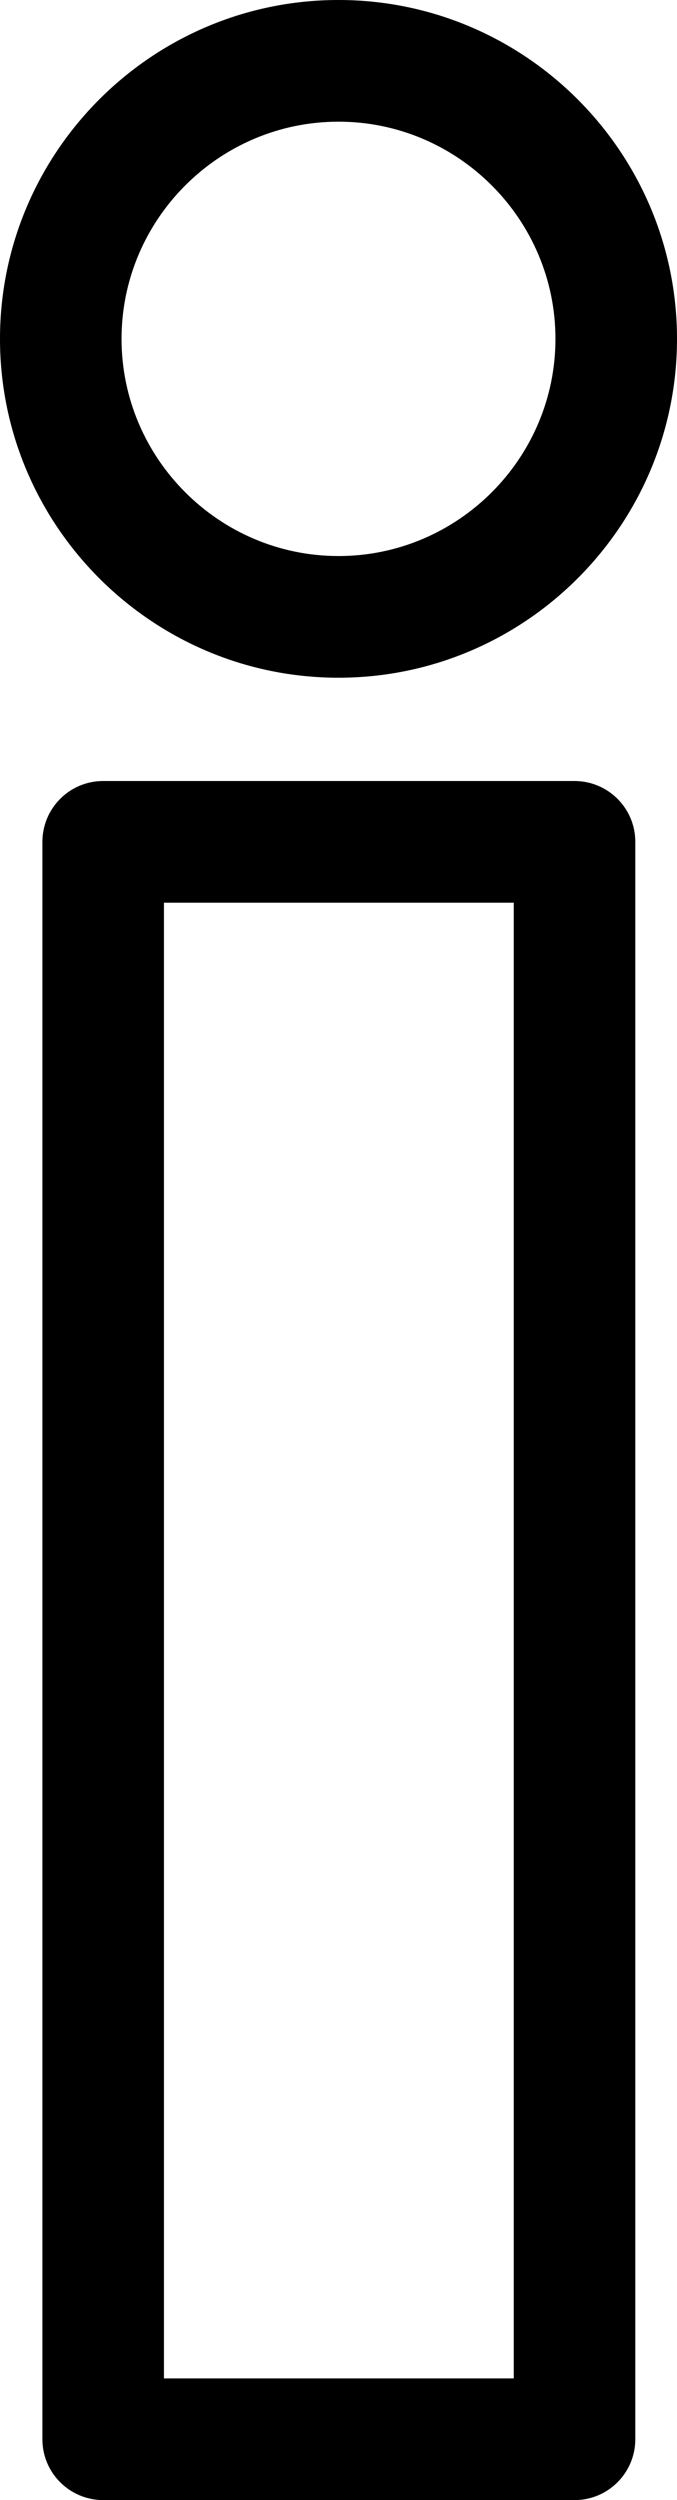 <?xml version="1.0" encoding="UTF-8"?>
<svg id="Layer_1" xmlns="http://www.w3.org/2000/svg" xmlns:xlink="http://www.w3.org/1999/xlink" version="1.1" viewBox="0 0 95.8 353.4">
  <!-- Generator: Adobe Illustrator 29.2.1, SVG Export Plug-In . SVG Version: 2.1.0 Build 116)  -->
  <path d="M81.3,110.4H14.6c-4.8,0-8.6,3.9-8.6,8.6v225.8c0,4.8,3.9,8.6,8.6,8.6h66.7c4.8,0,8.6-3.9,8.6-8.6V119c0-4.8-3.9-8.6-8.6-8.6h0ZM72.7,336.2H23.2V127.6h49.5v208.6Z"/>
  <path d="M47.9,0C21.5,0,0,21.5,0,47.9s21.5,47.9,47.9,47.9,47.9-21.5,47.9-47.9S74.3,0,47.9,0ZM47.9,78.6c-16.9,0-30.7-13.8-30.7-30.7s13.8-30.7,30.7-30.7,30.7,13.8,30.7,30.7-13.8,30.7-30.7,30.7Z"/>
</svg>